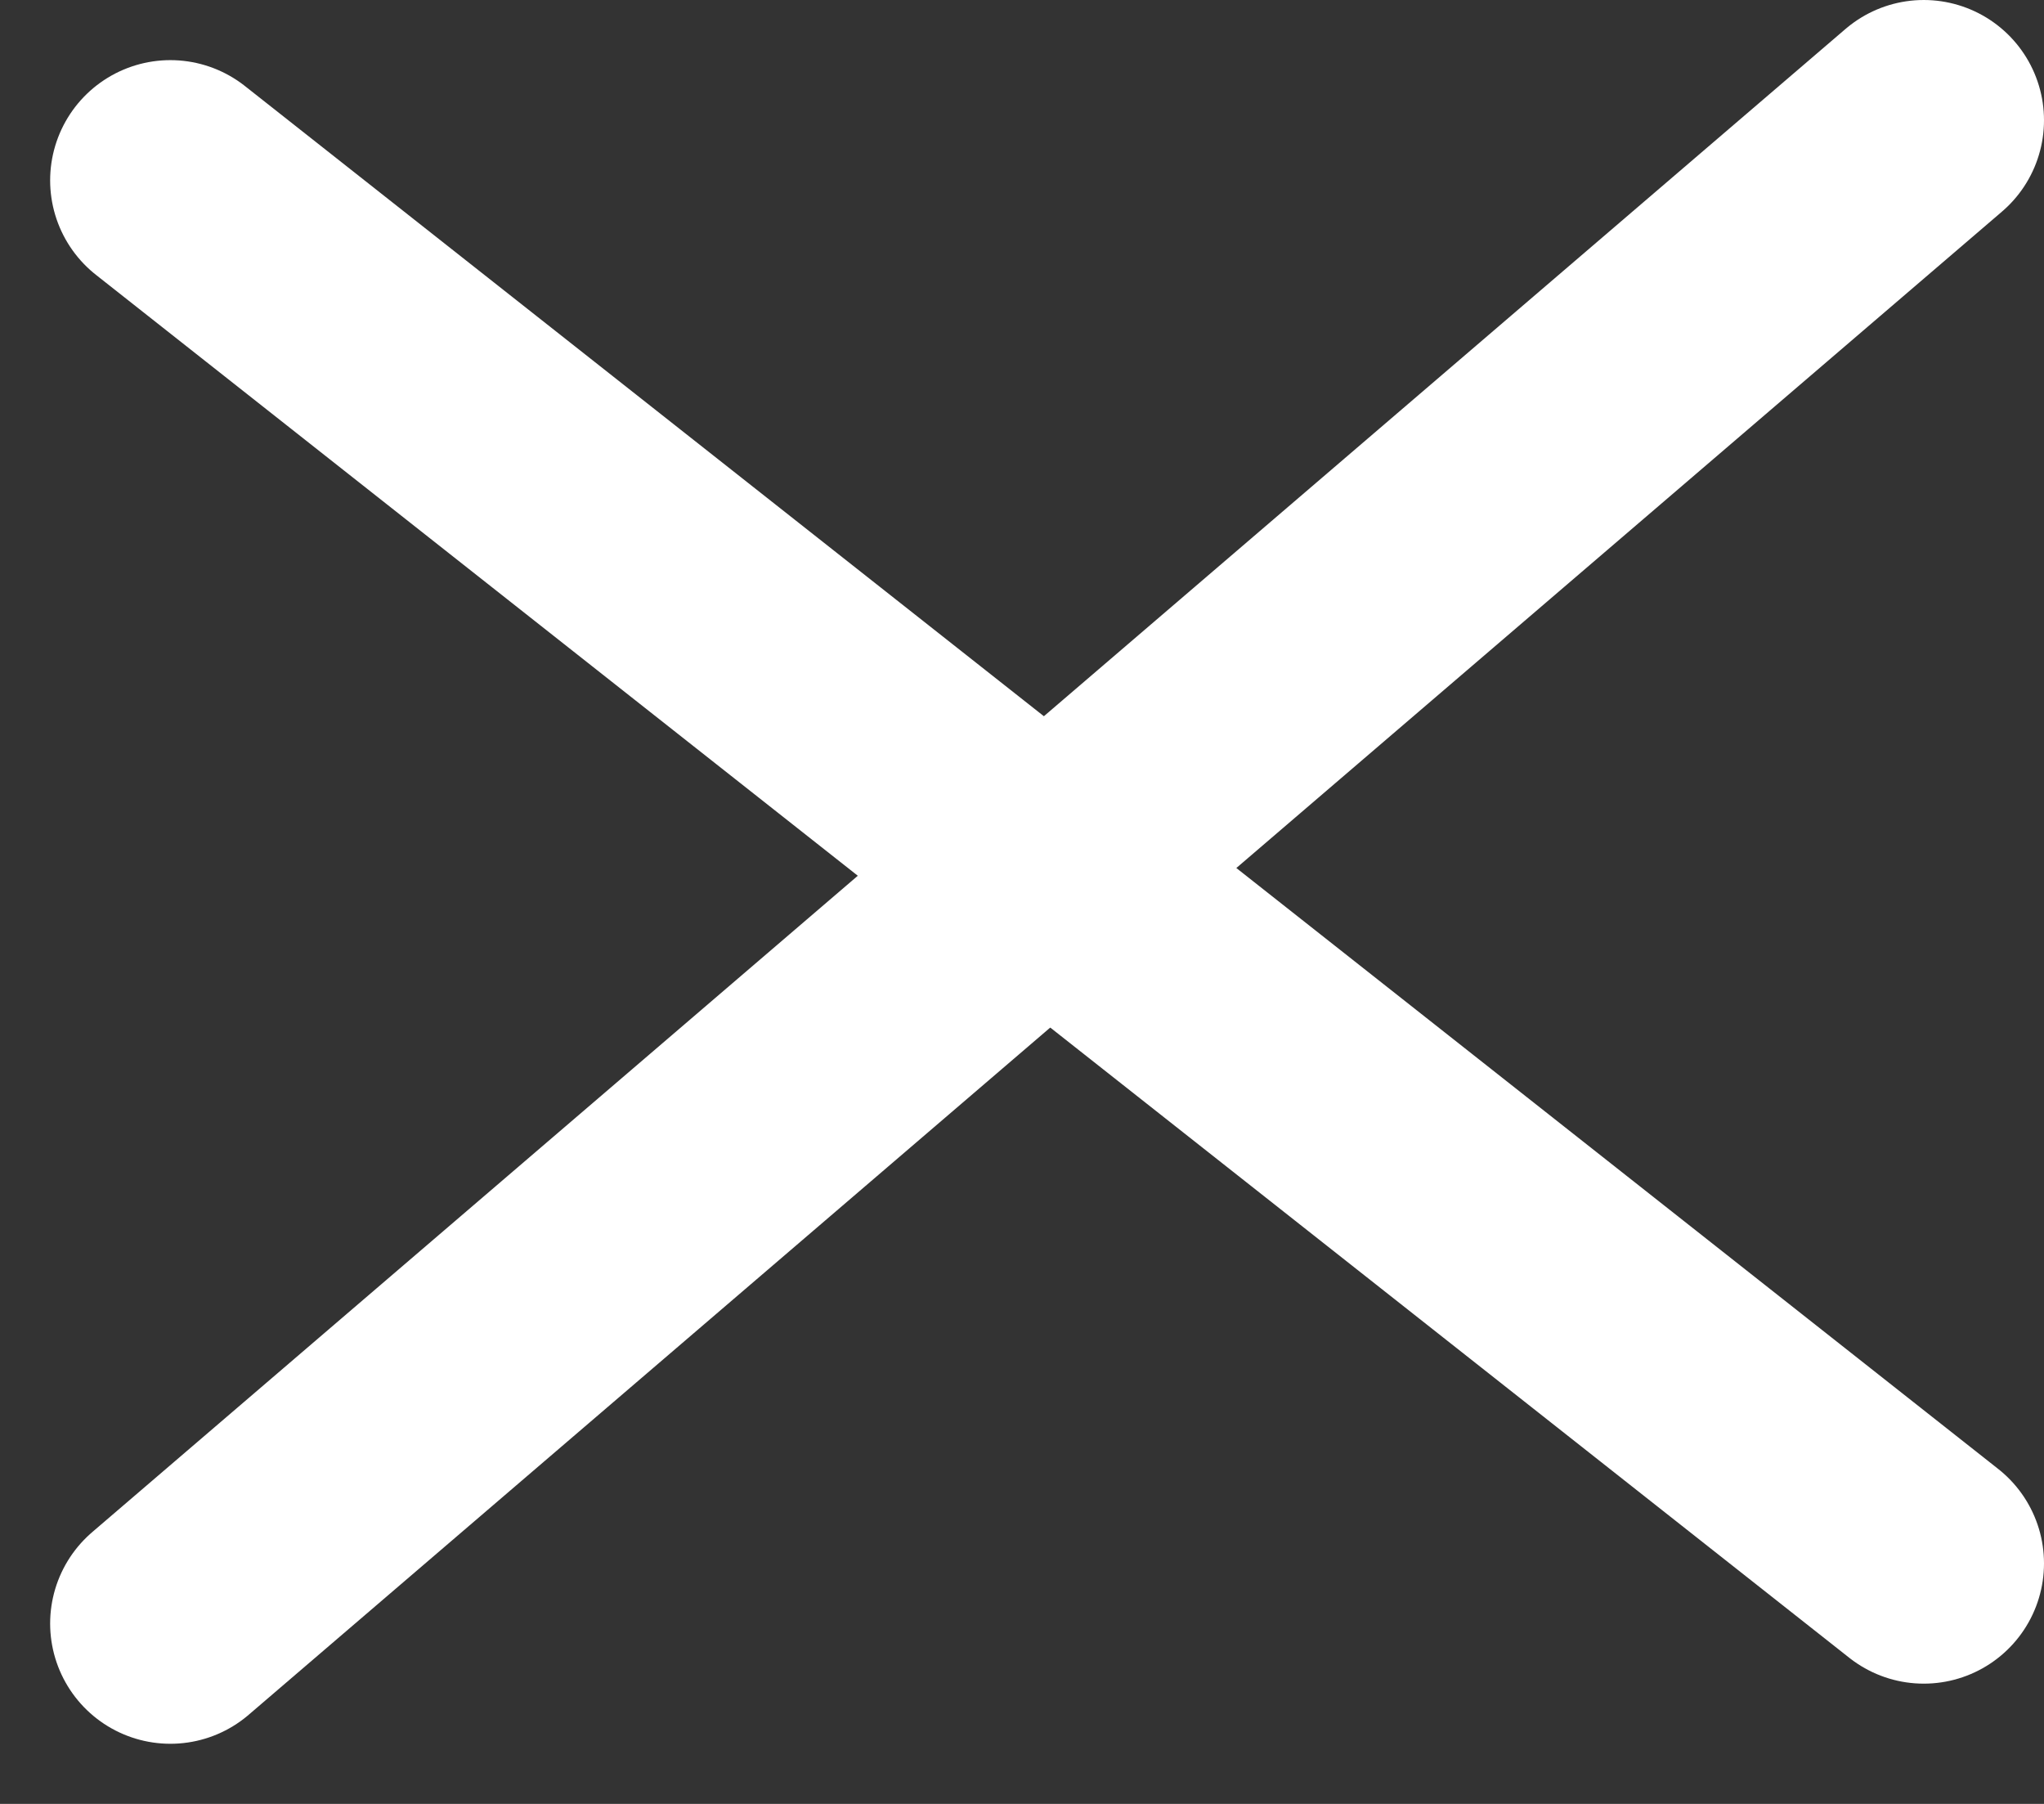 <?xml version="1.0" encoding="UTF-8"?>
<svg width="17px" height="15px" viewBox="0 0 17 15" version="1.1" xmlns="http://www.w3.org/2000/svg" xmlns:xlink="http://www.w3.org/1999/xlink">
    <rect x="0" y="0" width="17" height="15" fill="#333333" stroke="none"/>
    <!-- Generator: Sketch 51.3 (57544) - http://www.bohemiancoding.com/sketch -->
    <title>Group 2</title>
    <desc>Created with Sketch.</desc>
    <defs></defs>
    <g id="Page-1" stroke="none" stroke-width="1" fill="none" fill-rule="evenodd" stroke-linecap="round" stroke-linejoin="round">
        <g id="Mobile/menu" transform="translate(-358, -35)" stroke="#FFFFFF" stroke-width="2">
            <g id="Group" transform="translate(199, 36)">
                <g id="Group-2" transform="translate(160, 0)">
                    <path d="M0.417,0.5 L15,12" id="Line"></path>
                    <path d="M0.417,12.5 L15,0" id="Line"></path>
                </g>
            </g>
        </g>
    </g>
</svg>